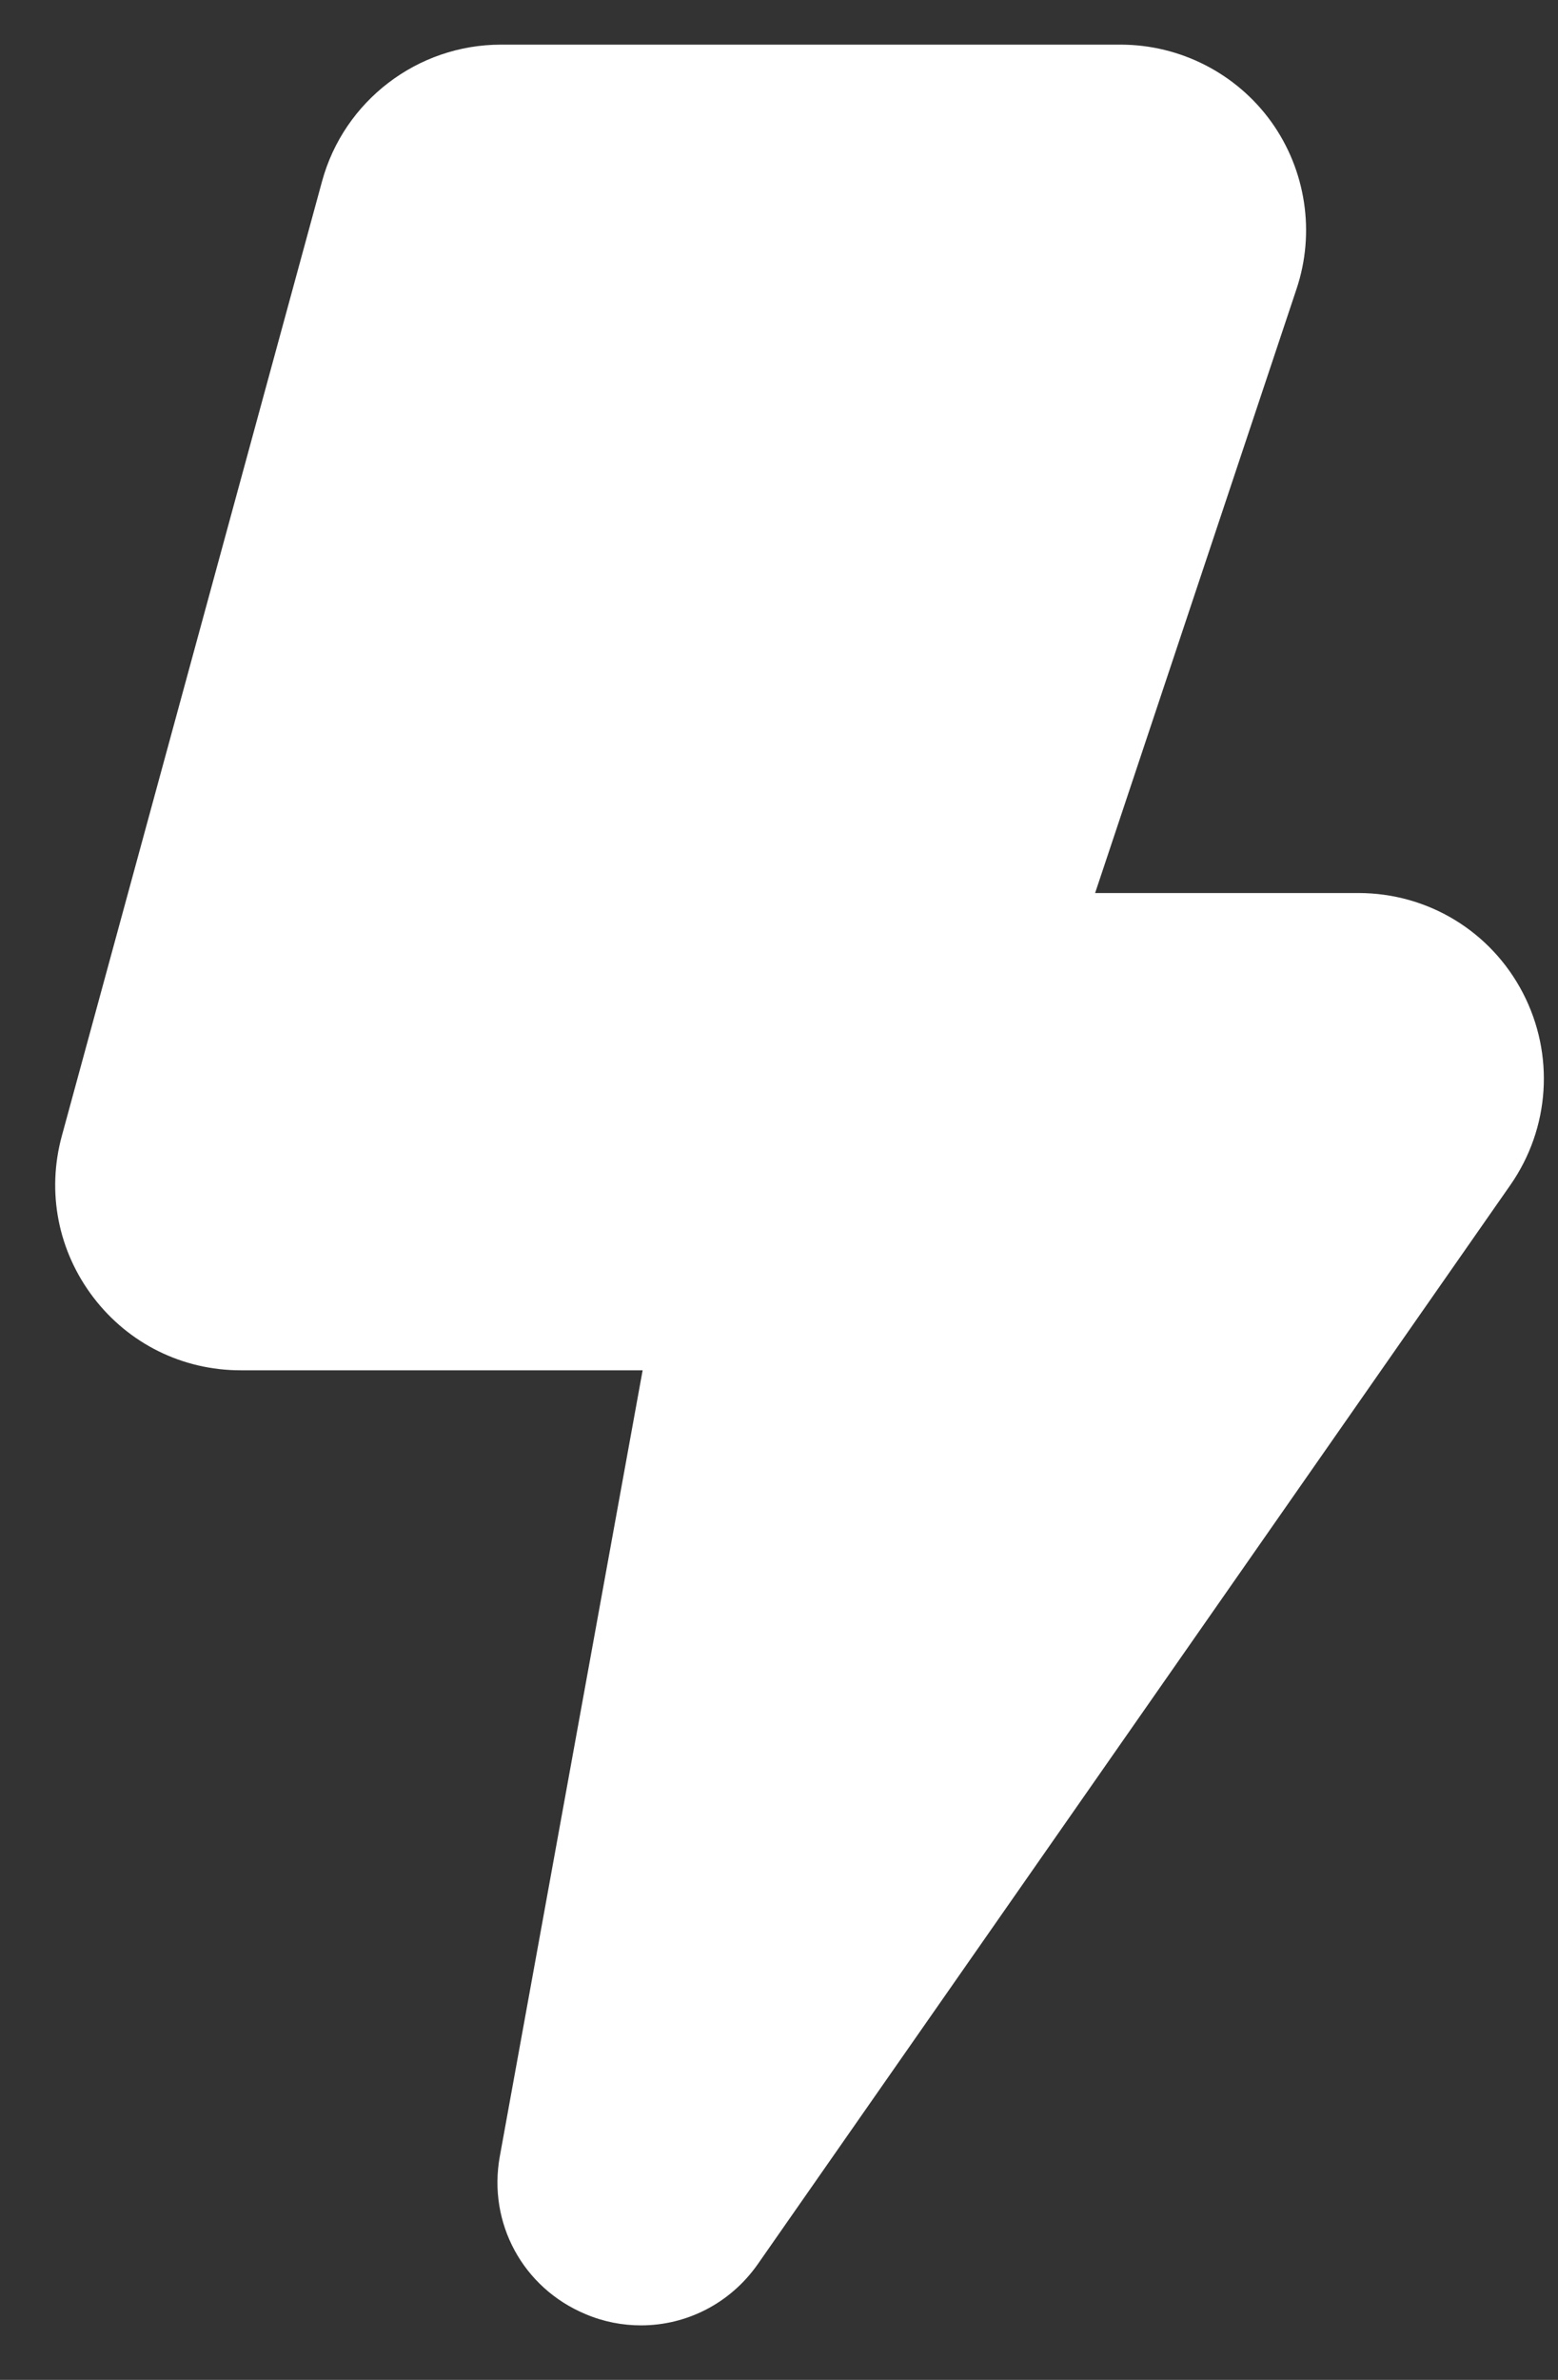 <svg width="19" height="29" viewBox="0 0 19 29" fill="none" xmlns="http://www.w3.org/2000/svg">
<rect x="0" y="0" width="19" height="29" fill="#333333" stroke="none"/>
<path d="M18.42 14.439L9.242 27.589C8.905 28.07 8.372 28.336 7.817 28.336C7.592 28.336 7.362 28.293 7.141 28.199C6.378 27.881 5.948 27.091 6.095 26.278L7.837 16.698H2.936C2.226 16.698 1.57 16.374 1.139 15.81C0.708 15.245 0.567 14.528 0.754 13.842L3.927 2.211C4.194 1.229 5.091 0.544 6.109 0.544H13.666C14.392 0.544 15.079 0.895 15.503 1.484C15.926 2.073 16.042 2.835 15.811 3.522L13.355 10.882H16.566C17.412 10.882 18.18 11.347 18.571 12.098C18.961 12.848 18.903 13.745 18.42 14.439Z" fill="white"/>
</svg>
